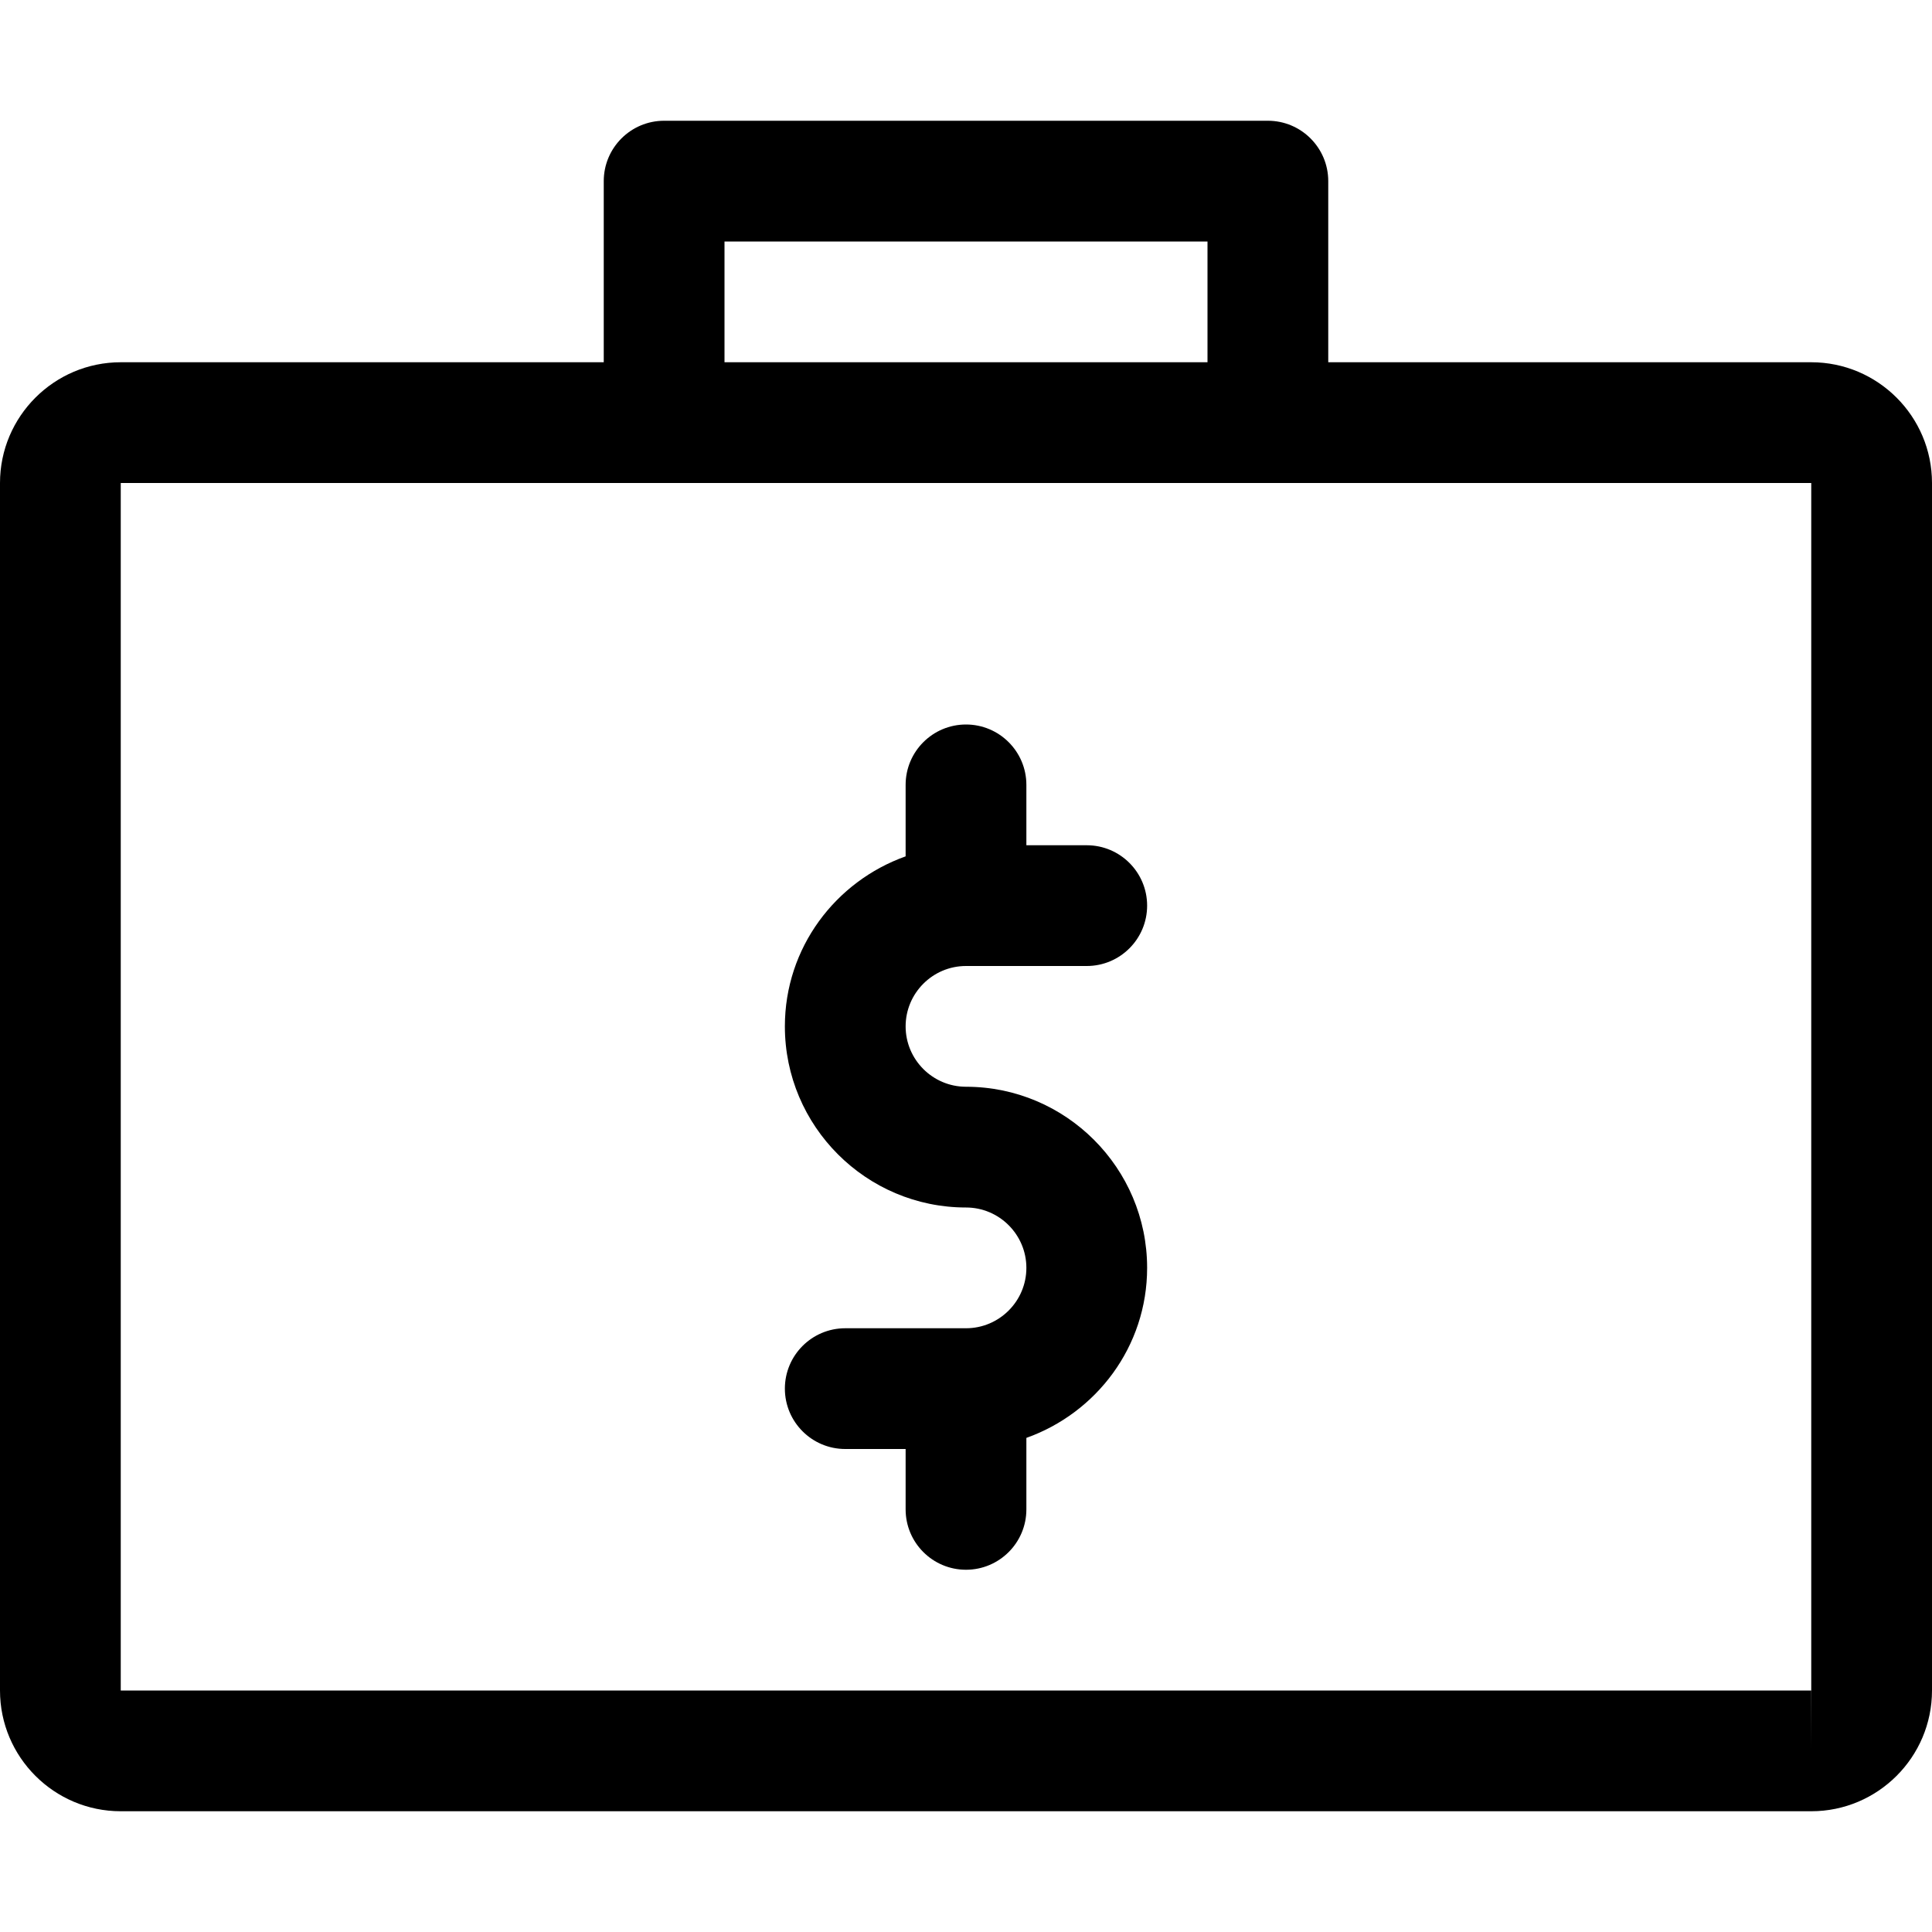 <svg xmlns="http://www.w3.org/2000/svg" xmlns:xlink="http://www.w3.org/1999/xlink" id="Capa_1" x="0px" y="0px" viewBox="0 0 512 512" style="enable-background:new 0 0 512 512;" xml:space="preserve">
<g>
	<g>
		<path d="M480,96H352V48c0-8.832-7.168-16-16-16H176c-8.832,0-16,7.168-16,16v48H32c-17.632,0-32,14.336-32,32v320    c0,17.664,14.368,32,32,32h448c17.632,0,32-14.336,32-32V128C512,110.336,497.632,96,480,96z M192,64h128v32H192V64z M480,464v-16    H32V128h448v320c0,0,0,0,0.032,0L480,464z"></path>
	</g>
</g>
<g>
	<g>
		<path d="M256,288c-8.832,0-16-7.2-16-16s7.168-16,16-16h32c8.832,0,16-7.168,16-16c0-8.832-7.168-16-16-16h-16v-16    c0-8.832-7.168-16-16-16c-8.832,0-16,7.168-16,16v18.944c-18.592,6.624-32,24.224-32,45.056c0,26.464,21.536,48,48,48    c8.832,0,16,7.2,16,16s-7.168,16-16,16h-32c-8.832,0-16,7.168-16,16c0,8.832,7.168,16,16,16h16v16c0,8.832,7.168,16,16,16    c8.832,0,16-7.168,16-16v-18.944c18.592-6.624,32-24.224,32-45.056C304,309.536,282.464,288,256,288z"></path>
	</g>
</g>
<g>
</g>
<g>
</g>
<g>
</g>
<g>
</g>
<g>
</g>
<g>
</g>
<g>
</g>
<g>
</g>
<g>
</g>
<g>
</g>
<g>
</g>
<g>
</g>
<g>
</g>
<g>
</g>
<g>
</g>
</svg>